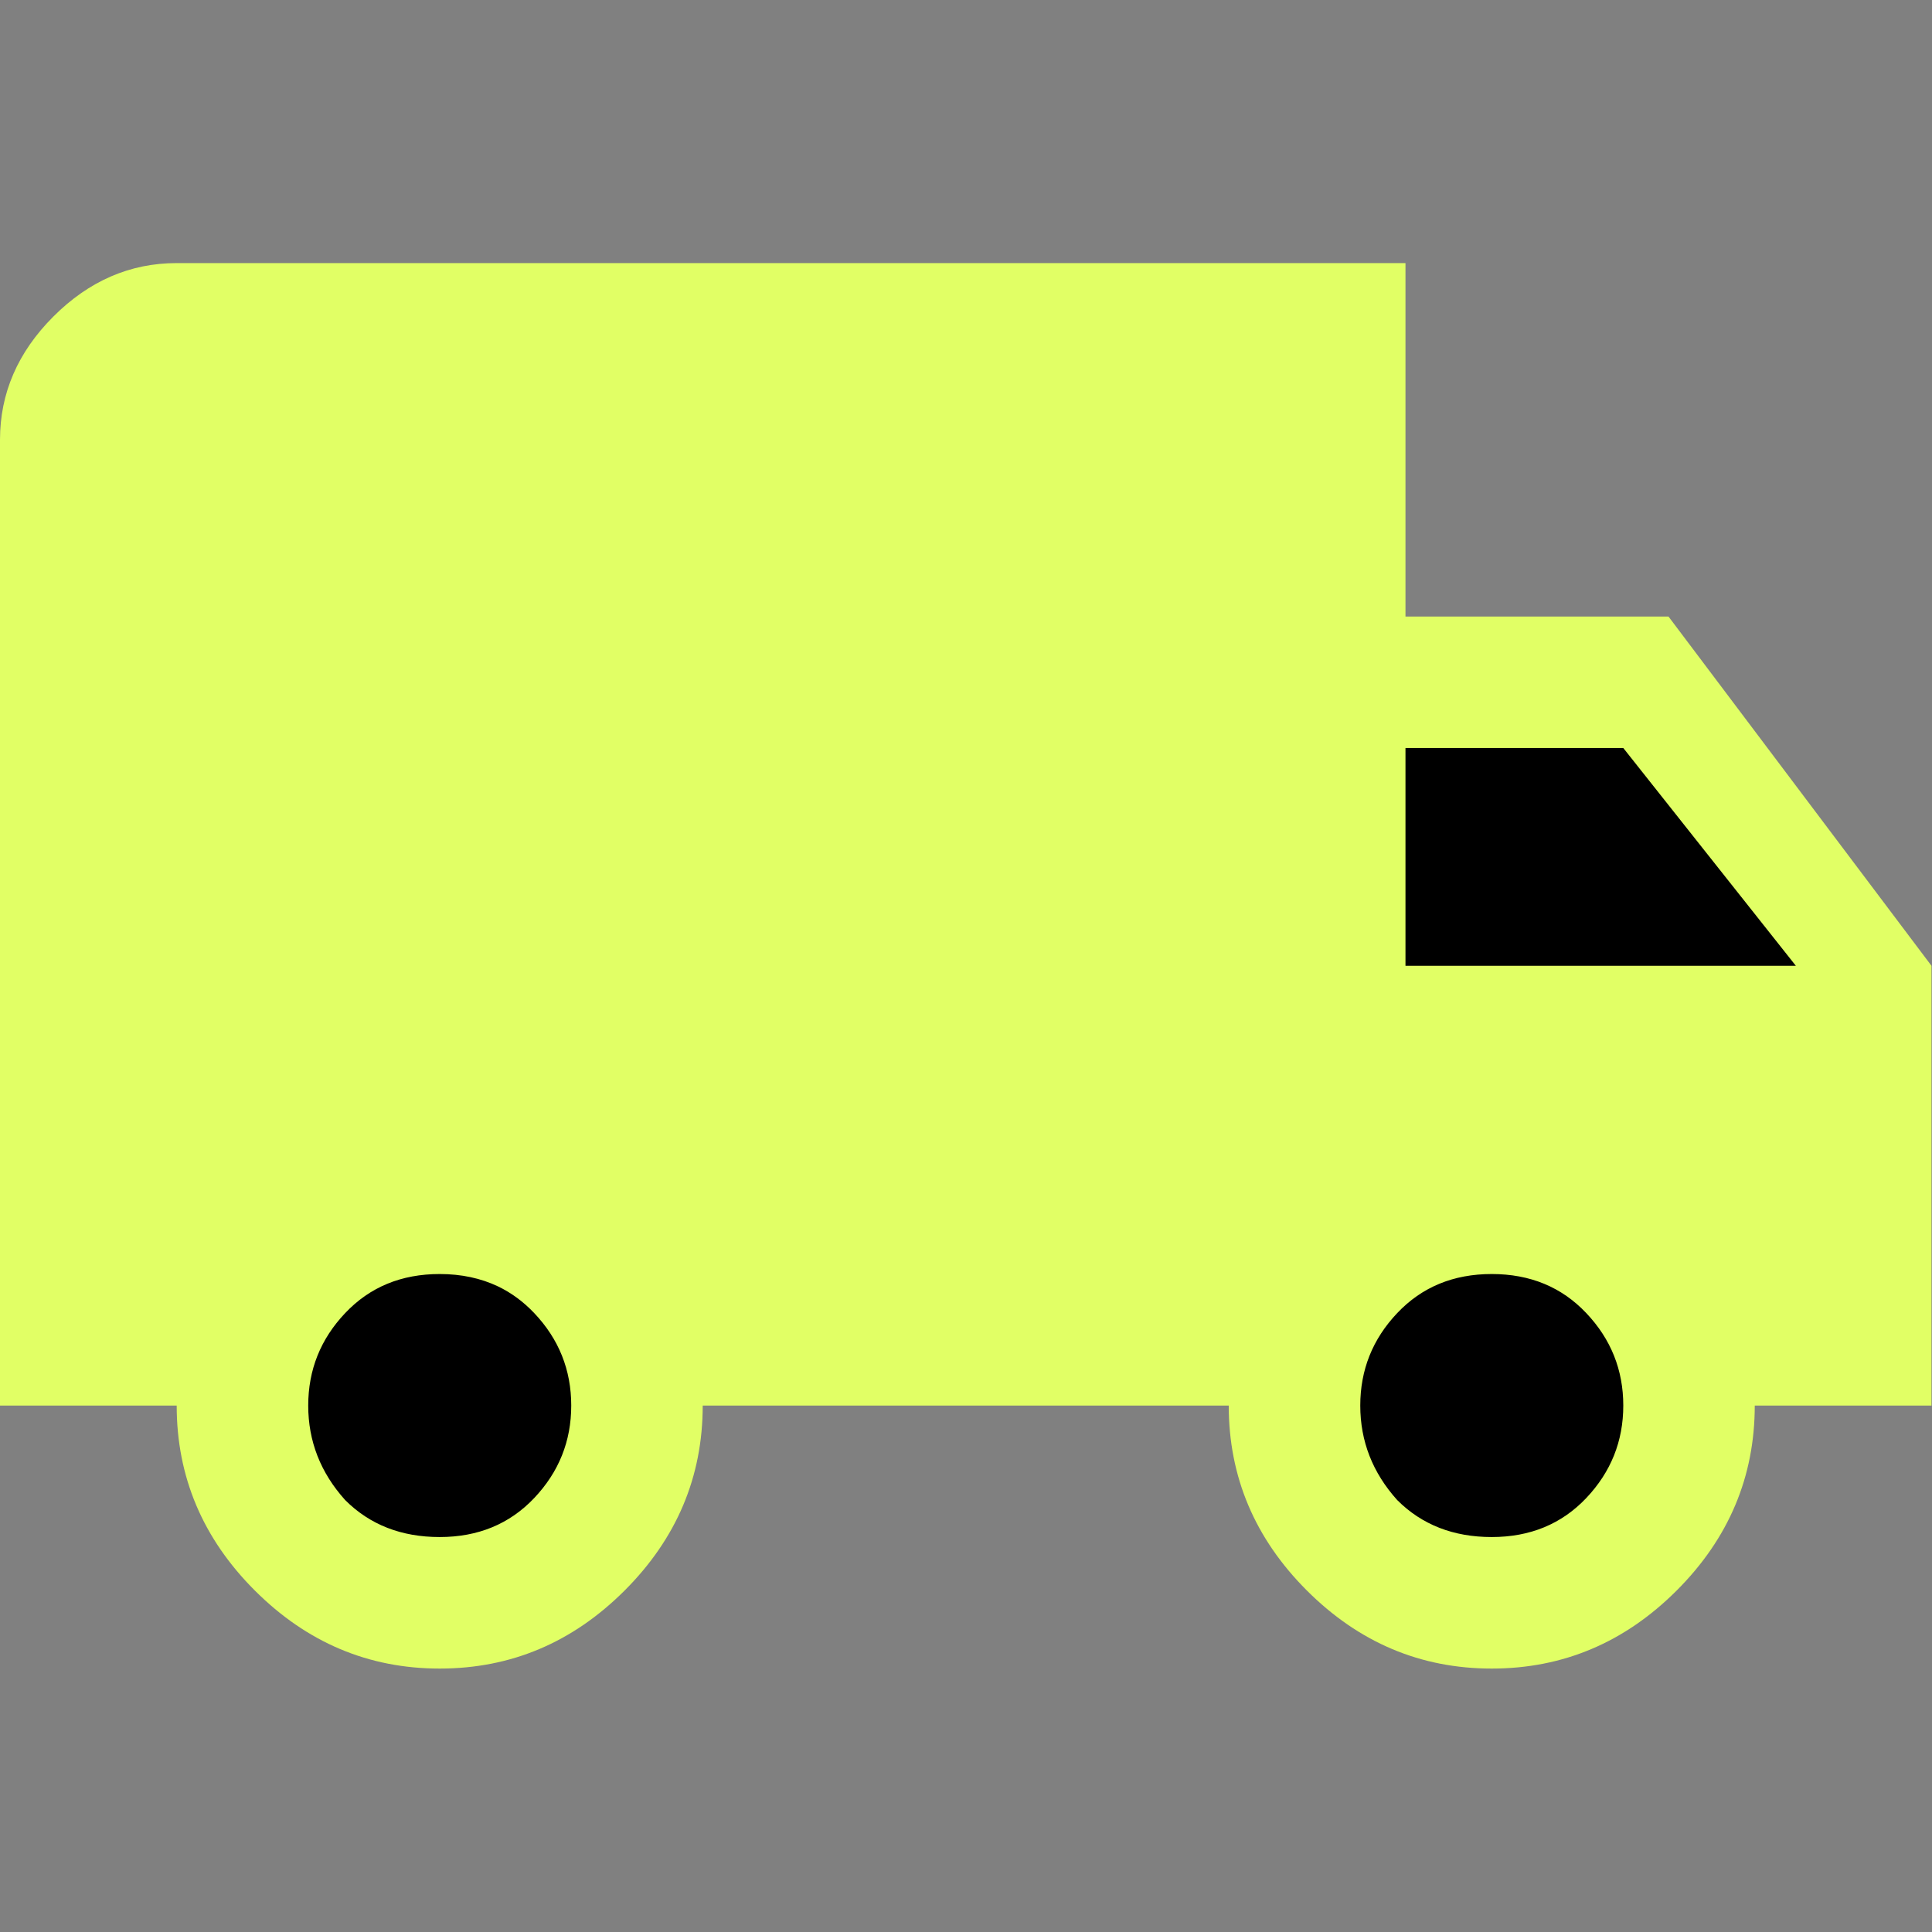 <?xml version="1.0" encoding="UTF-8" standalone="no"?>
<!DOCTYPE svg PUBLIC "-//W3C//DTD SVG 1.1//EN" "http://www.w3.org/Graphics/SVG/1.1/DTD/svg11.dtd">
<svg width="100%" height="100%" viewBox="0 0 40 40" version="1.1" xmlns="http://www.w3.org/2000/svg" xmlns:xlink="http://www.w3.org/1999/xlink" xml:space="preserve" xmlns:serif="http://www.serif.com/" style="fill-rule:evenodd;clip-rule:evenodd;stroke-linejoin:round;stroke-miterlimit:2;">
    <rect x="0" y="0" width="40" height="40" fill="#808080" stroke="none"/>
    <g transform="matrix(1,0,0,1,-90,0)">
        <rect id="ArtBoard2" x="90" y="0" width="40" height="40" style="fill:none;"/>
        <g id="ArtBoard21" serif:id="ArtBoard2">
            <path d="M118.059,13.882L124.061,14.005L128.264,19.57L124.989,29.282L122.022,32.92L117.351,30.686L116.307,27.424L103.305,27.979L102.808,31.606L98.589,33.805L96.092,31.339L95.117,27.489L118.059,13.882Z"/>
            <g transform="matrix(1.117,0,0,1.117,90,5.447)">
                <path d="M25.898,22.928C26.355,23.385 26.939,23.613 27.65,23.613C28.361,23.613 28.945,23.372 29.402,22.89C29.859,22.407 30.088,21.836 30.088,21.176C30.088,20.516 29.859,19.944 29.402,19.462C28.945,18.979 28.361,18.738 27.65,18.738C26.939,18.738 26.355,18.979 25.898,19.462C25.441,19.944 25.213,20.516 25.213,21.176C25.213,21.836 25.441,22.42 25.898,22.928ZM30.088,8.988L26.051,8.988L26.051,13.025L33.287,13.025L30.088,8.988ZM6.398,22.928C6.855,23.385 7.439,23.613 8.15,23.613C8.861,23.613 9.445,23.372 9.902,22.89C10.359,22.407 10.588,21.836 10.588,21.176C10.588,20.516 10.359,19.944 9.902,19.462C9.702,19.251 9.478,19.086 9.23,18.967C8.91,18.815 8.55,18.738 8.15,18.738C7.439,18.738 6.855,18.979 6.398,19.462C5.941,19.944 5.713,20.516 5.713,21.176C5.713,21.836 5.941,22.42 6.398,22.928ZM30.926,6.551L35.801,13.025L35.801,21.176L32.525,21.176C32.525,22.496 32.043,23.639 31.078,24.604C30.113,25.568 28.971,26.051 27.65,26.051C26.33,26.051 25.188,25.568 24.223,24.604C23.258,23.639 22.775,22.496 22.775,21.176L13.025,21.176C13.025,22.496 12.543,23.639 11.578,24.604C10.613,25.568 9.471,26.051 8.15,26.051C6.83,26.051 5.688,25.568 4.723,24.604C3.758,23.639 3.275,22.496 3.275,21.176L0,21.176L0,3.275C0,2.412 0.33,1.65 0.99,0.99C1.65,0.33 2.412,0 3.275,0L26.051,0L26.051,6.551L30.926,6.551Z" style="fill:rgb(225,255,101);fill-rule:nonzero;"/>
            </g>
        </g>
    </g>
</svg>

